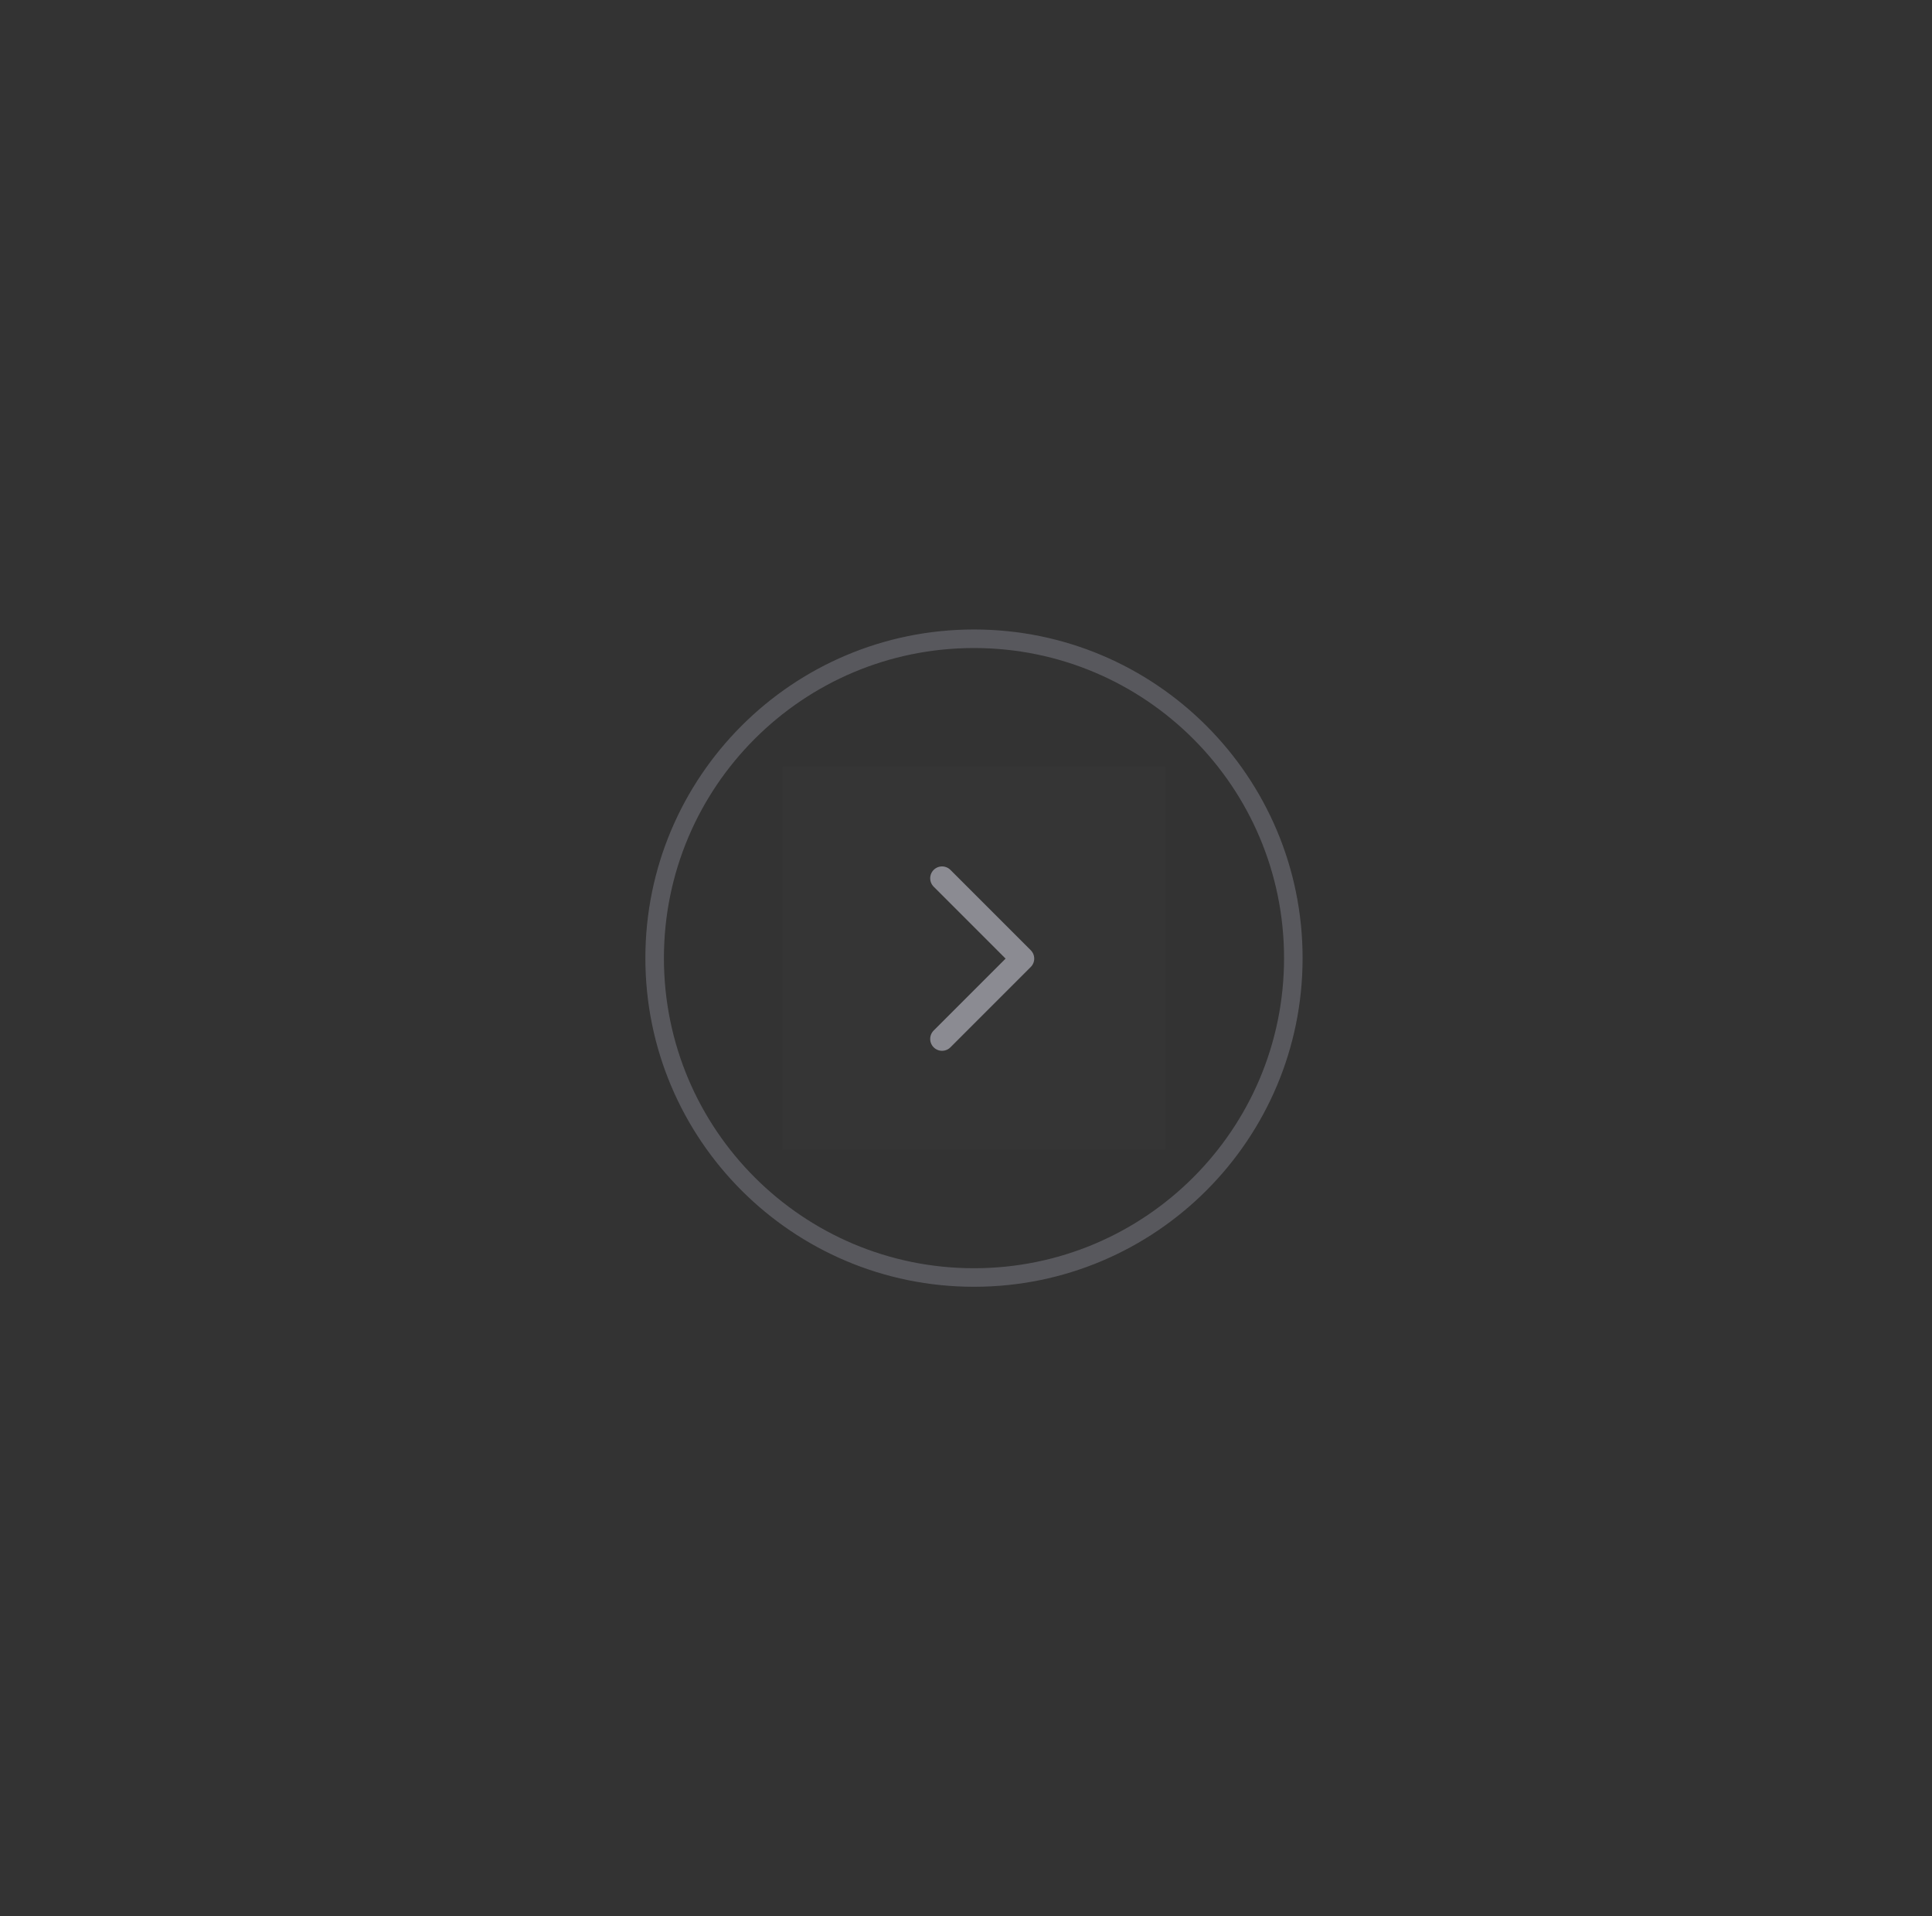 <svg fill="none" height="120" viewBox="0 0 121 120" width="121" xmlns="http://www.w3.org/2000/svg"><rect x="0" y="0" width="121" height="120" fill="#333333" stroke="none"/><path d="m61 80c-11.046 0-20-8.954-20-20s8.954-20 20-20 20 8.954 20 20-8.954 20-20 20z" opacity=".6" stroke="#71717a" stroke-linejoin="round" stroke-width="1.161"/><g opacity=".8"><path d="m49 48h24v24h-24z" fill="#fff" fill-opacity=".01"/><path d="m59 55 5.03 5.03-5.03 5.03" stroke="#a1a1aa" stroke-linecap="round" stroke-linejoin="round" stroke-width="1.486"/></g></svg>